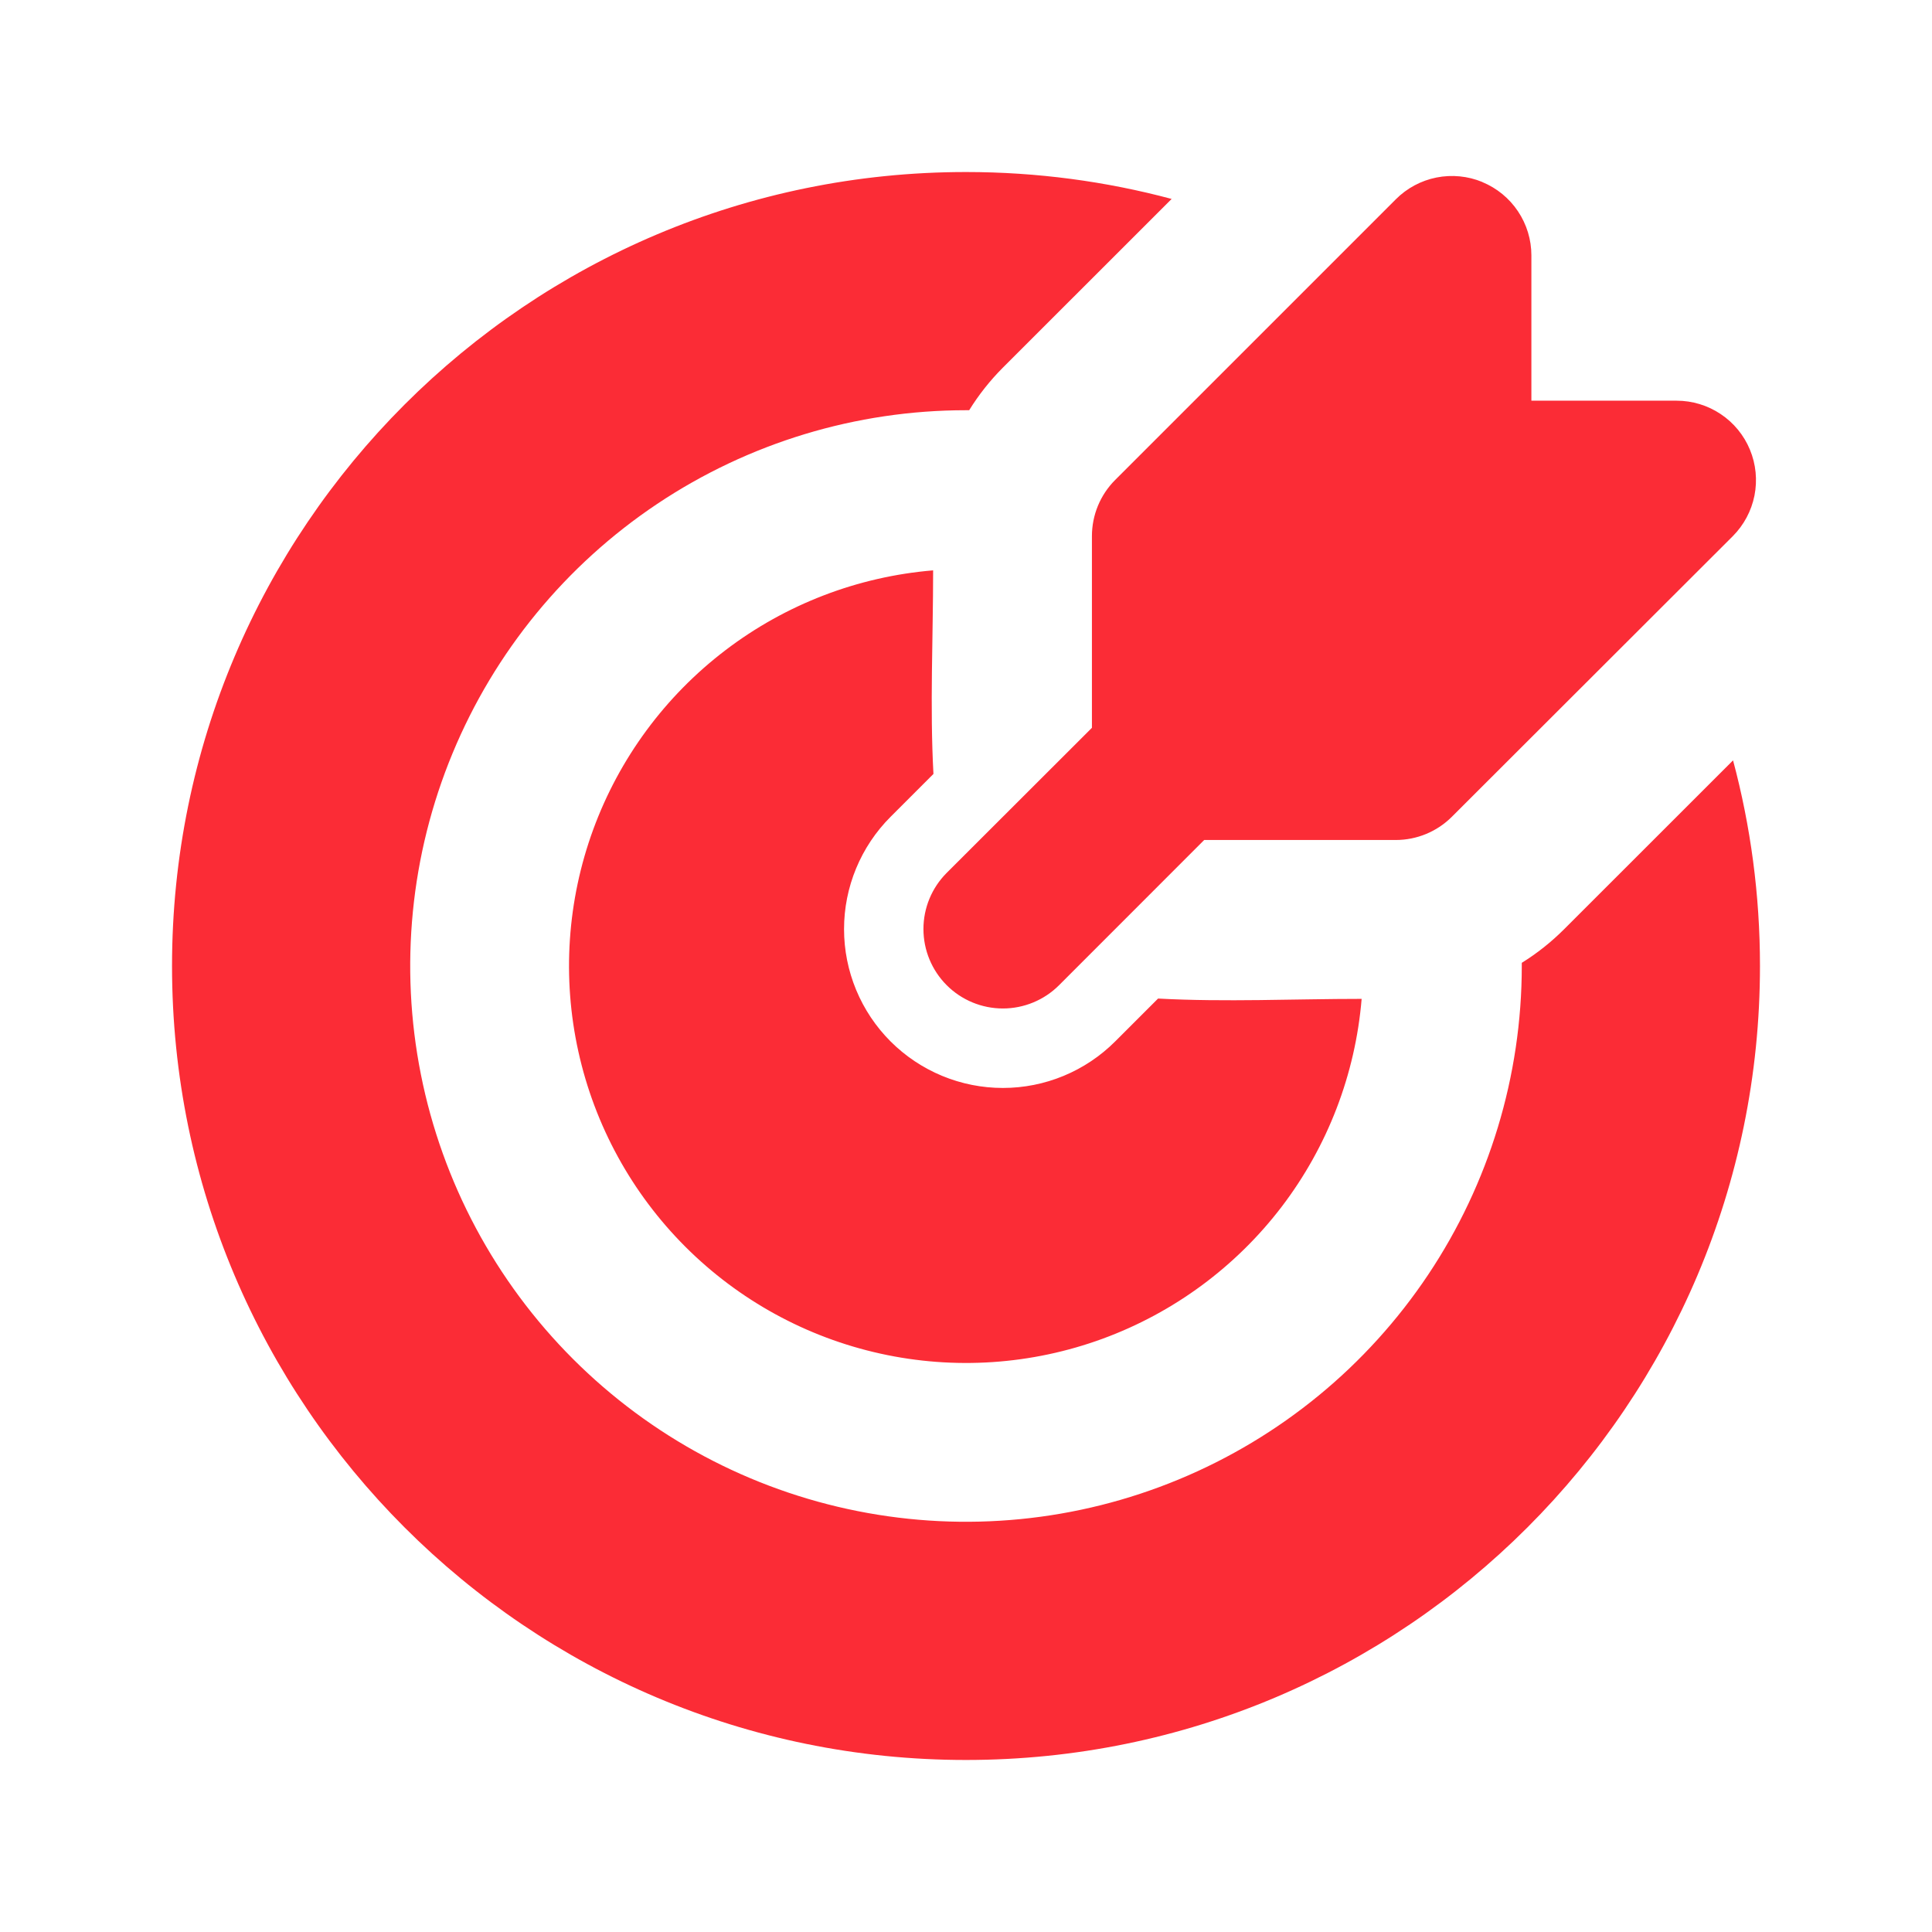 <svg width="73" height="73" viewBox="0 0 73 73" fill="none" xmlns="http://www.w3.org/2000/svg">
<g id="mingcute:target-fill">
<g id="Group">
<path id="Vector" d="M36.5 6.5C39.188 6.5 41.792 6.854 44.27 7.517L37.892 13.892C37.408 14.378 36.981 14.917 36.62 15.5H36.5C32.347 15.5 28.287 16.732 24.833 19.039C21.38 21.347 18.688 24.626 17.099 28.464C15.509 32.301 15.093 36.523 15.903 40.597C16.714 44.67 18.714 48.412 21.651 51.349C24.588 54.286 28.329 56.286 32.403 57.096C36.477 57.907 40.699 57.491 44.536 55.901C48.374 54.312 51.653 51.62 53.961 48.167C56.268 44.714 57.5 40.653 57.5 36.5V36.38C58.08 36.02 58.615 35.595 59.105 35.105L65.483 28.73C66.146 31.208 66.5 33.812 66.5 36.5C66.5 53.069 53.069 66.5 36.5 66.5C19.931 66.5 6.5 53.069 6.5 36.5C6.5 19.931 19.931 6.5 36.5 6.5ZM35.258 21.551C35.258 24.104 35.132 26.693 35.27 29.243L33.65 30.863C33.093 31.42 32.651 32.082 32.349 32.81C32.047 33.538 31.892 34.318 31.892 35.106C31.892 35.895 32.047 36.675 32.349 37.403C32.651 38.131 33.093 38.793 33.65 39.35C34.207 39.907 34.869 40.349 35.597 40.651C36.325 40.953 37.105 41.108 37.894 41.108C38.682 41.108 39.462 40.953 40.19 40.651C40.918 40.349 41.58 39.907 42.137 39.35L43.757 37.73C46.307 37.868 48.893 37.742 51.449 37.742C51.212 40.593 50.165 43.317 48.431 45.592C46.696 47.867 44.348 49.599 41.661 50.584C38.975 51.568 36.063 51.764 33.27 51.147C30.476 50.531 27.917 49.129 25.894 47.106C23.871 45.083 22.469 42.524 21.853 39.73C21.236 36.937 21.432 34.025 22.416 31.339C23.401 28.652 25.133 26.304 27.408 24.57C29.683 22.835 32.407 21.788 35.258 21.551ZM56.012 6.881C56.56 7.108 57.028 7.492 57.357 7.985C57.687 8.478 57.863 9.057 57.863 9.65V15.14H63.35C63.943 15.14 64.523 15.316 65.016 15.646C65.51 15.975 65.894 16.444 66.121 16.992C66.348 17.54 66.407 18.143 66.292 18.725C66.176 19.307 65.89 19.841 65.471 20.261L54.86 30.86C54.297 31.423 53.535 31.739 52.739 31.739H45.5L40.016 37.226C39.453 37.789 38.69 38.105 37.894 38.105C37.097 38.105 36.334 37.789 35.771 37.226C35.208 36.663 34.892 35.9 34.892 35.103C34.892 34.307 35.208 33.544 35.771 32.981L41.258 27.5V20.258C41.258 19.864 41.335 19.473 41.486 19.108C41.637 18.744 41.858 18.413 42.137 18.134L52.742 7.529C53.161 7.109 53.696 6.823 54.278 6.707C54.86 6.592 55.464 6.651 56.012 6.878" fill="#FB2C36"/>
</g>
</g>
</svg>
